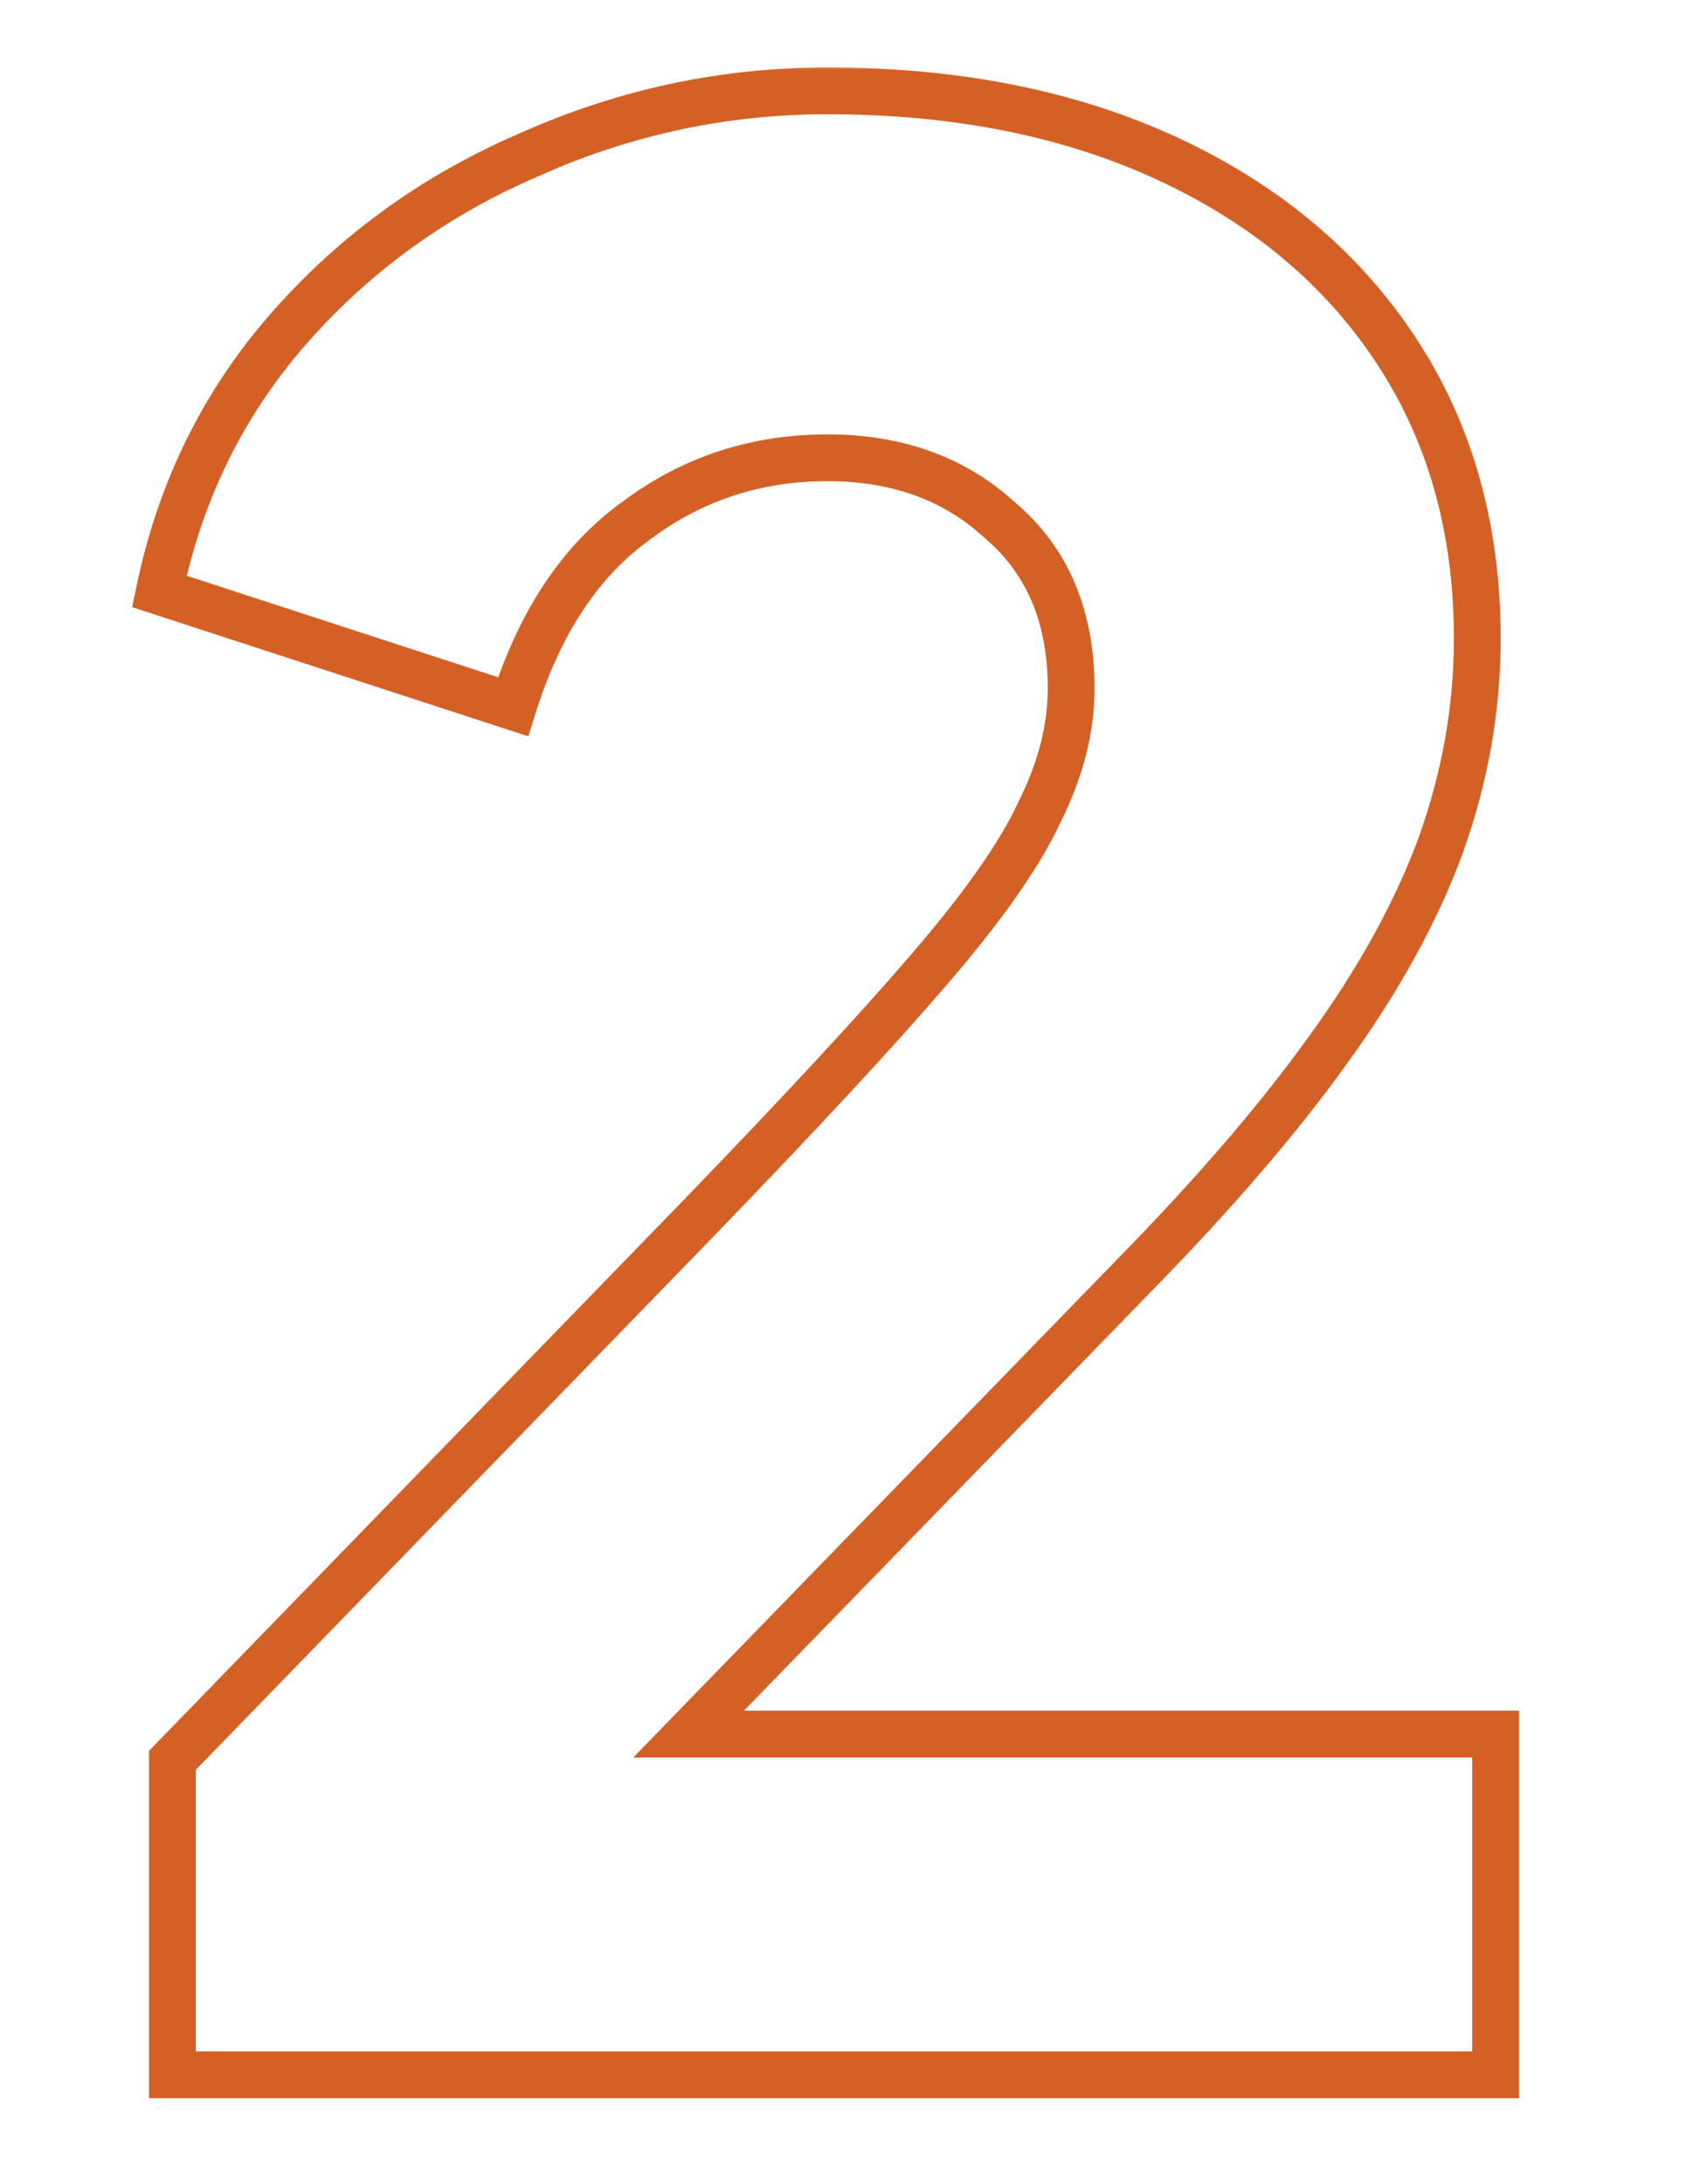 <svg xmlns="http://www.w3.org/2000/svg" width="109" height="140" viewBox="0 0 109 140" fill="none"><rect width="109" height="140" fill="white"></rect><mask id="path-1-outside-1_3_22" maskUnits="userSpaceOnUse" x="8" y="4" width="90" height="131" fill="black"><rect fill="white" x="8" y="4" width="90" height="131"></rect><path d="M11.056 133V112.84L44.656 78.232C51.264 71.4 56.248 66.024 59.608 62.104C63.08 58.072 65.432 54.712 66.664 52.024C68.008 49.336 68.68 46.704 68.68 44.128C68.68 39.536 67.168 35.952 64.144 33.376C61.232 30.688 57.536 29.344 53.056 29.344C48.464 29.344 44.376 30.688 40.792 33.376C37.208 35.952 34.576 39.928 32.896 45.304L10.216 37.912C11.56 31.416 14.36 25.76 18.616 20.944C22.872 16.128 28.024 12.432 34.072 9.856C40.12 7.168 46.448 5.824 53.056 5.824C61.344 5.824 68.624 7.28 74.896 10.192C81.168 13.104 86.04 17.192 89.512 22.456C92.984 27.72 94.72 33.88 94.72 40.936C94.72 45.416 93.936 49.84 92.368 54.208C90.8 58.464 88.392 62.832 85.144 67.312C82.008 71.68 77.92 76.44 72.88 81.592L44.152 111.16H95.896V133H11.056Z"></path></mask><path d="M11.056 133H9.556V134.5H11.056V133ZM11.056 112.84L9.98 111.795L9.556 112.232V112.84H11.056ZM44.656 78.232L45.732 79.277L45.734 79.275L44.656 78.232ZM59.608 62.104L58.471 61.125L58.469 61.128L59.608 62.104ZM66.664 52.024L65.322 51.353L65.311 51.376L65.3 51.399L66.664 52.024ZM64.144 33.376L63.127 34.478L63.148 34.498L63.171 34.518L64.144 33.376ZM40.792 33.376L41.667 34.594L41.68 34.585L41.692 34.576L40.792 33.376ZM32.896 45.304L32.431 46.73L33.875 47.201L34.328 45.751L32.896 45.304ZM10.216 37.912L8.747 37.608L8.475 38.922L9.751 39.338L10.216 37.912ZM18.616 20.944L17.492 19.951L17.492 19.951L18.616 20.944ZM34.072 9.856L34.66 11.236L34.67 11.232L34.681 11.227L34.072 9.856ZM74.896 10.192L74.264 11.553L74.264 11.553L74.896 10.192ZM89.512 22.456L90.764 21.63L90.764 21.63L89.512 22.456ZM92.368 54.208L93.776 54.727L93.78 54.715L92.368 54.208ZM85.144 67.312L83.93 66.431L83.925 66.437L85.144 67.312ZM72.88 81.592L71.808 80.543L71.804 80.547L72.88 81.592ZM44.152 111.16L43.076 110.115L40.603 112.66H44.152V111.16ZM95.896 111.16H97.396V109.66H95.896V111.16ZM95.896 133V134.5H97.396V133H95.896ZM12.556 133V112.84H9.556V133H12.556ZM12.132 113.885L45.732 79.277L43.58 77.187L9.98 111.795L12.132 113.885ZM45.734 79.275C52.349 72.436 57.358 67.034 60.747 63.08L58.469 61.128C55.139 65.013 50.179 70.364 43.578 77.189L45.734 79.275ZM60.745 63.083C64.248 59.015 66.708 55.529 68.028 52.649L65.3 51.399C64.156 53.895 61.912 57.129 58.471 61.125L60.745 63.083ZM68.006 52.695C69.436 49.833 70.18 46.973 70.18 44.128H67.18C67.18 46.435 66.579 48.839 65.322 51.353L68.006 52.695ZM70.18 44.128C70.18 39.173 68.529 35.141 65.117 32.234L63.171 34.518C65.807 36.763 67.18 39.899 67.18 44.128H70.18ZM65.161 32.274C61.936 29.296 57.86 27.844 53.056 27.844V30.844C57.212 30.844 60.528 32.08 63.127 34.478L65.161 32.274ZM53.056 27.844C48.148 27.844 43.742 29.288 39.892 32.176L41.692 34.576C45.01 32.088 48.78 30.844 53.056 30.844V27.844ZM39.916 32.158C36.003 34.971 33.214 39.257 31.464 44.857L34.328 45.751C35.938 40.599 38.413 36.933 41.667 34.594L39.916 32.158ZM33.361 43.878L10.681 36.486L9.751 39.338L32.431 46.73L33.361 43.878ZM11.685 38.216C12.978 31.967 15.663 26.551 19.74 21.937L17.492 19.951C13.057 24.969 10.142 30.865 8.747 37.608L11.685 38.216ZM19.74 21.937C23.845 17.292 28.812 13.727 34.66 11.236L33.484 8.476C27.236 11.137 21.899 14.964 17.492 19.951L19.74 21.937ZM34.681 11.227C40.538 8.624 46.658 7.324 53.056 7.324V4.324C46.238 4.324 39.702 5.712 33.463 8.485L34.681 11.227ZM53.056 7.324C61.169 7.324 68.226 8.749 74.264 11.553L75.528 8.831C69.022 5.811 61.52 4.324 53.056 4.324V7.324ZM74.264 11.553C80.309 14.359 84.956 18.272 88.26 23.282L90.764 21.63C87.124 16.112 82.027 11.849 75.528 8.831L74.264 11.553ZM88.26 23.282C91.551 28.272 93.22 34.138 93.22 40.936H96.22C96.22 33.623 94.417 27.168 90.764 21.63L88.26 23.282ZM93.22 40.936C93.22 45.237 92.468 49.49 90.956 53.701L93.78 54.715C95.404 50.19 96.22 45.595 96.22 40.936H93.22ZM90.96 53.689C89.449 57.792 87.114 62.039 83.93 66.431L86.358 68.192C89.67 63.625 92.151 59.136 93.775 54.727L90.96 53.689ZM83.925 66.437C80.846 70.727 76.811 75.428 71.808 80.543L73.952 82.641C79.029 77.452 83.17 72.633 86.362 68.187L83.925 66.437ZM71.804 80.547L43.076 110.115L45.228 112.205L73.956 82.637L71.804 80.547ZM44.152 112.66H95.896V109.66H44.152V112.66ZM94.396 111.16V133H97.396V111.16H94.396ZM95.896 131.5H11.056V134.5H95.896V131.5Z" fill="#D46025" mask="url(#path-1-outside-1_3_22)"></path></svg>